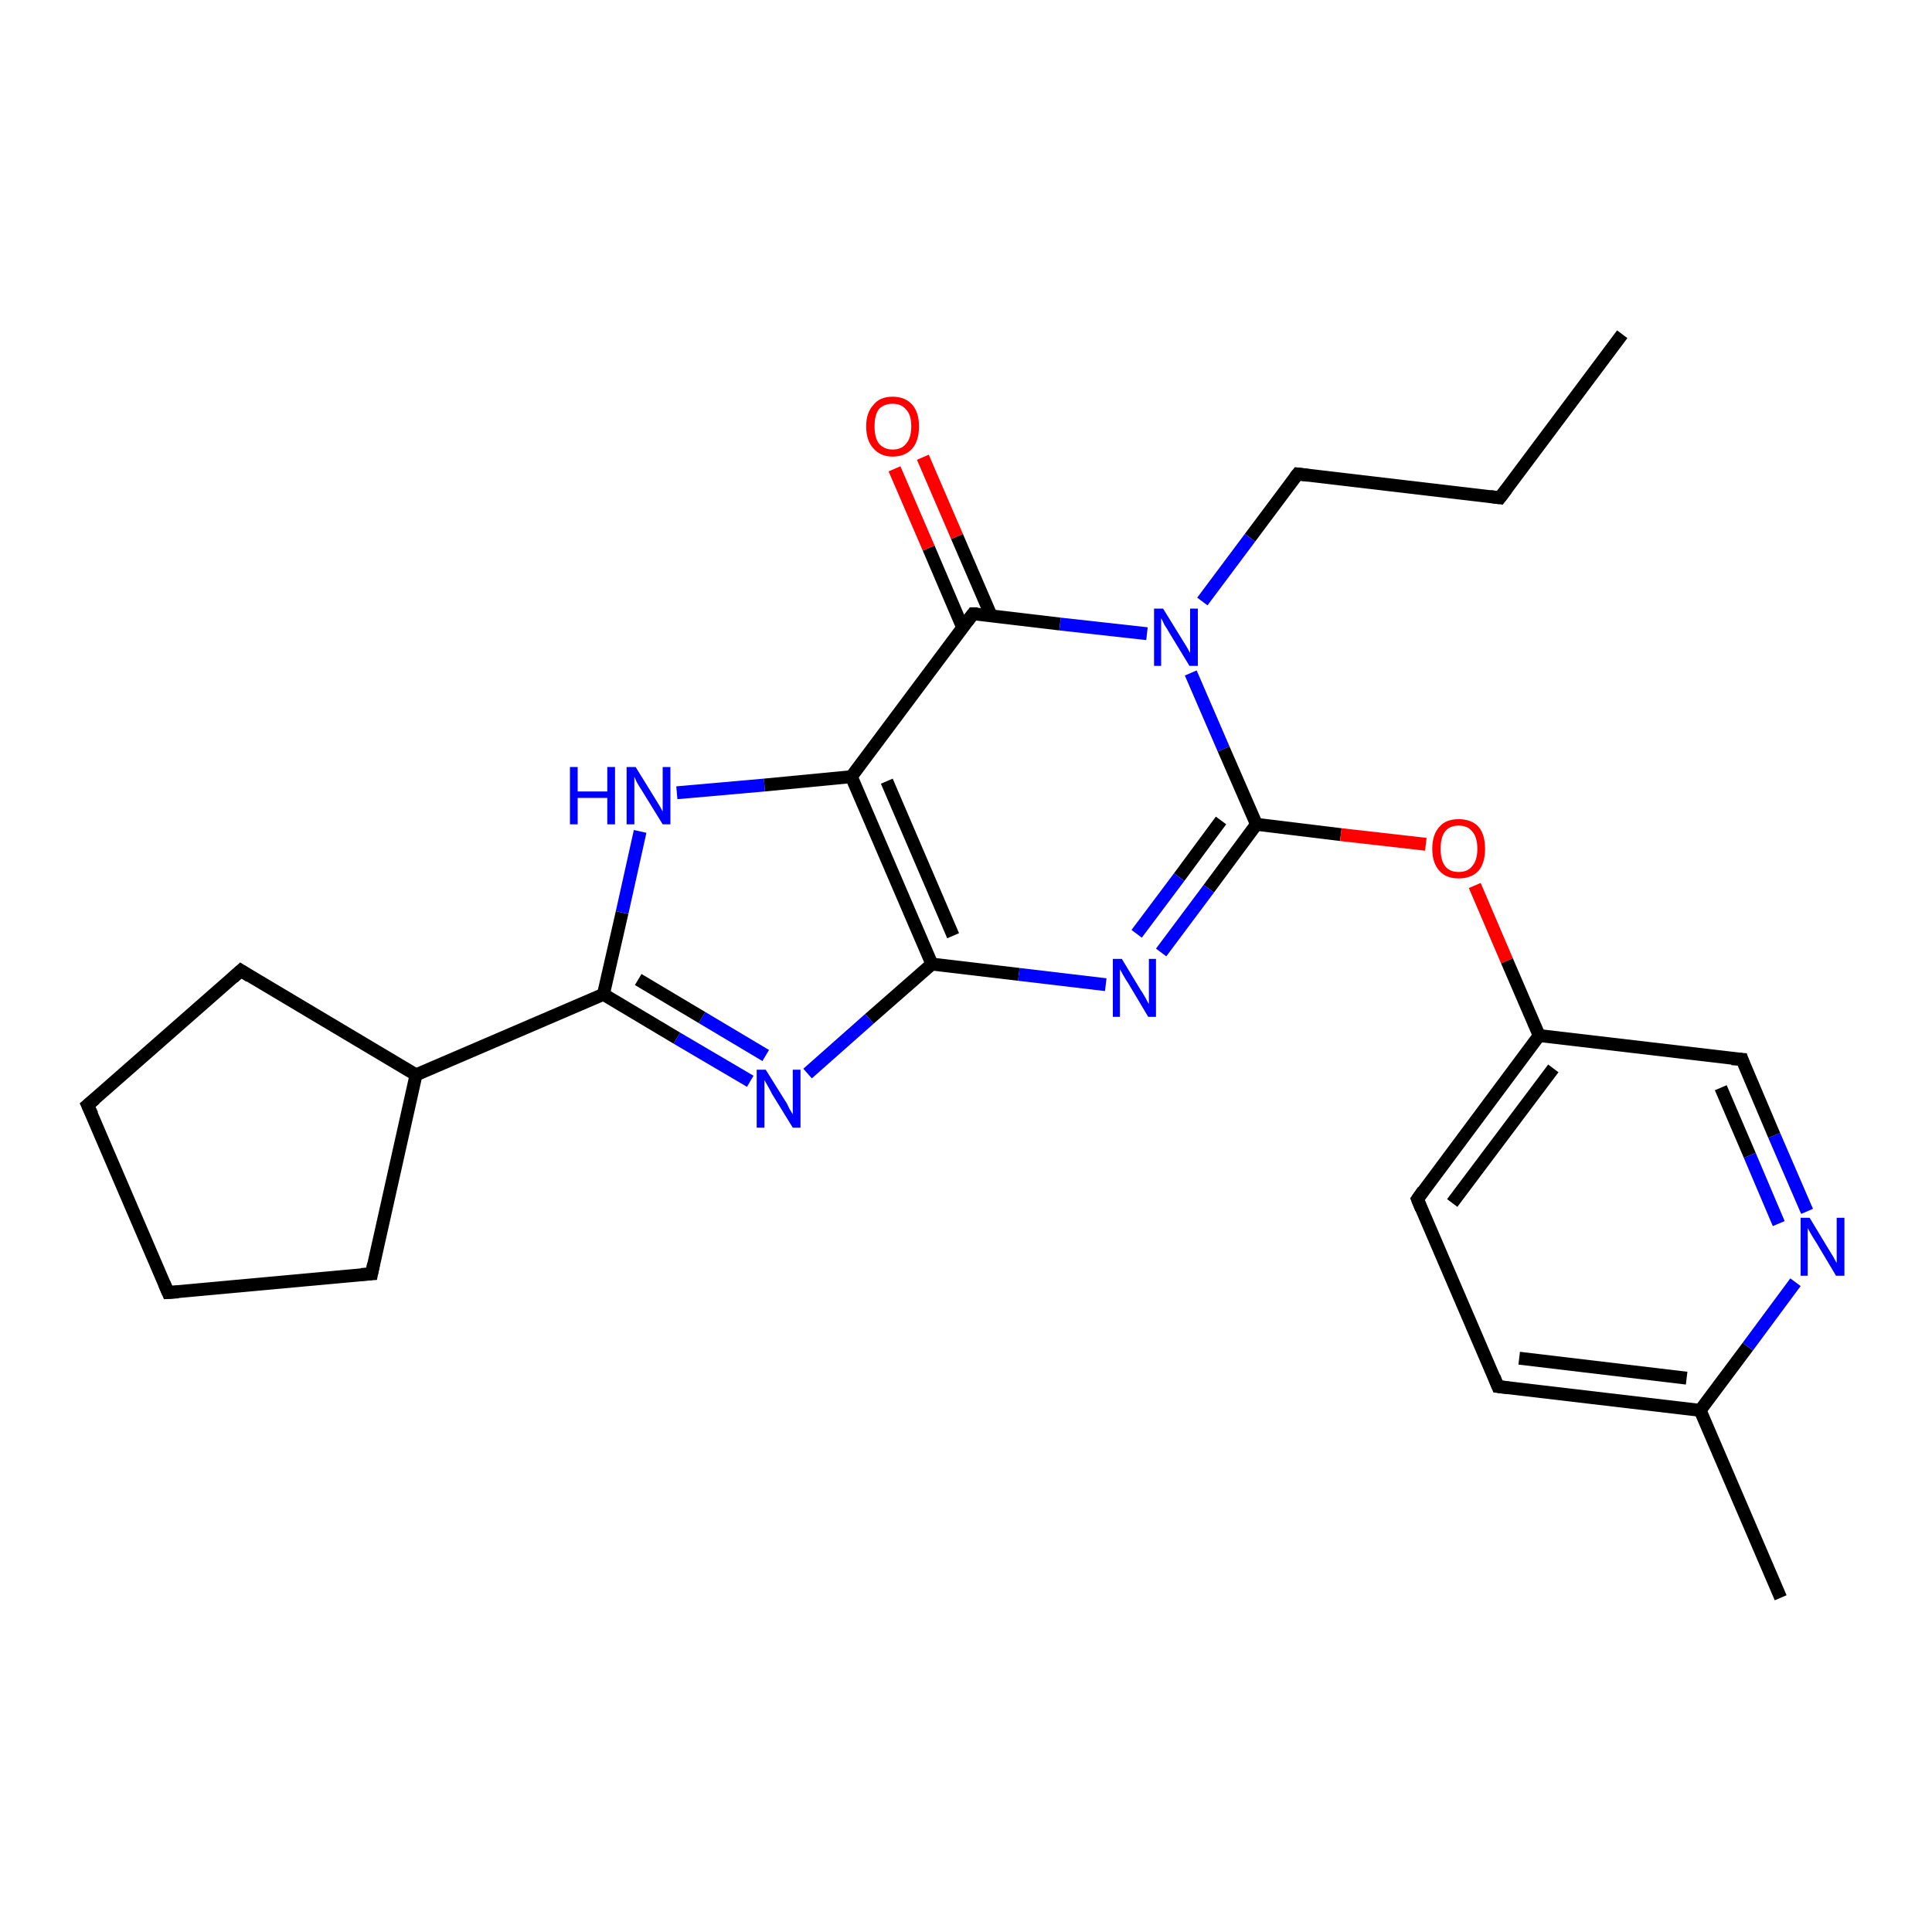 <?xml version='1.0' encoding='iso-8859-1'?>
<svg version='1.1' baseProfile='full'
              xmlns='http://www.w3.org/2000/svg'
                      xmlns:rdkit='http://www.rdkit.org/xml'
                      xmlns:xlink='http://www.w3.org/1999/xlink'
                  xml:space='preserve'
width='300px' height='300px' viewBox='0 0 300 300'>
<!-- END OF HEADER -->
<rect style='opacity:1.0;fill:#FFFFFF;stroke:none' width='300.0' height='300.0' x='0.0' y='0.0'> </rect>
<path class='bond-0 atom-0 atom-1' d='M 251.9,51.9 L 232.9,77.3' style='fill:none;fill-rule:evenodd;stroke:#000000;stroke-width:2.0px;stroke-linecap:butt;stroke-linejoin:miter;stroke-opacity:1' />
<path class='bond-1 atom-1 atom-2' d='M 232.9,77.3 L 201.5,73.6' style='fill:none;fill-rule:evenodd;stroke:#000000;stroke-width:2.0px;stroke-linecap:butt;stroke-linejoin:miter;stroke-opacity:1' />
<path class='bond-2 atom-2 atom-3' d='M 201.5,73.6 L 194.1,83.5' style='fill:none;fill-rule:evenodd;stroke:#000000;stroke-width:2.0px;stroke-linecap:butt;stroke-linejoin:miter;stroke-opacity:1' />
<path class='bond-2 atom-2 atom-3' d='M 194.1,83.5 L 186.7,93.4' style='fill:none;fill-rule:evenodd;stroke:#0000FF;stroke-width:2.0px;stroke-linecap:butt;stroke-linejoin:miter;stroke-opacity:1' />
<path class='bond-3 atom-3 atom-4' d='M 184.9,104.5 L 190.0,116.3' style='fill:none;fill-rule:evenodd;stroke:#0000FF;stroke-width:2.0px;stroke-linecap:butt;stroke-linejoin:miter;stroke-opacity:1' />
<path class='bond-3 atom-3 atom-4' d='M 190.0,116.3 L 195.1,128.0' style='fill:none;fill-rule:evenodd;stroke:#000000;stroke-width:2.0px;stroke-linecap:butt;stroke-linejoin:miter;stroke-opacity:1' />
<path class='bond-4 atom-4 atom-5' d='M 195.1,128.0 L 208.2,129.6' style='fill:none;fill-rule:evenodd;stroke:#000000;stroke-width:2.0px;stroke-linecap:butt;stroke-linejoin:miter;stroke-opacity:1' />
<path class='bond-4 atom-4 atom-5' d='M 208.2,129.6 L 221.4,131.1' style='fill:none;fill-rule:evenodd;stroke:#FF0000;stroke-width:2.0px;stroke-linecap:butt;stroke-linejoin:miter;stroke-opacity:1' />
<path class='bond-5 atom-5 atom-6' d='M 229.0,137.5 L 234.0,149.2' style='fill:none;fill-rule:evenodd;stroke:#FF0000;stroke-width:2.0px;stroke-linecap:butt;stroke-linejoin:miter;stroke-opacity:1' />
<path class='bond-5 atom-5 atom-6' d='M 234.0,149.2 L 239.0,160.8' style='fill:none;fill-rule:evenodd;stroke:#000000;stroke-width:2.0px;stroke-linecap:butt;stroke-linejoin:miter;stroke-opacity:1' />
<path class='bond-6 atom-6 atom-7' d='M 239.0,160.8 L 220.1,186.2' style='fill:none;fill-rule:evenodd;stroke:#000000;stroke-width:2.0px;stroke-linecap:butt;stroke-linejoin:miter;stroke-opacity:1' />
<path class='bond-6 atom-6 atom-7' d='M 241.2,165.9 L 225.5,186.8' style='fill:none;fill-rule:evenodd;stroke:#000000;stroke-width:2.0px;stroke-linecap:butt;stroke-linejoin:miter;stroke-opacity:1' />
<path class='bond-7 atom-7 atom-8' d='M 220.1,186.2 L 232.6,215.3' style='fill:none;fill-rule:evenodd;stroke:#000000;stroke-width:2.0px;stroke-linecap:butt;stroke-linejoin:miter;stroke-opacity:1' />
<path class='bond-8 atom-8 atom-9' d='M 232.6,215.3 L 264.0,219.0' style='fill:none;fill-rule:evenodd;stroke:#000000;stroke-width:2.0px;stroke-linecap:butt;stroke-linejoin:miter;stroke-opacity:1' />
<path class='bond-8 atom-8 atom-9' d='M 235.9,210.9 L 261.9,214.0' style='fill:none;fill-rule:evenodd;stroke:#000000;stroke-width:2.0px;stroke-linecap:butt;stroke-linejoin:miter;stroke-opacity:1' />
<path class='bond-9 atom-9 atom-10' d='M 264.0,219.0 L 276.5,248.1' style='fill:none;fill-rule:evenodd;stroke:#000000;stroke-width:2.0px;stroke-linecap:butt;stroke-linejoin:miter;stroke-opacity:1' />
<path class='bond-10 atom-9 atom-11' d='M 264.0,219.0 L 271.4,209.1' style='fill:none;fill-rule:evenodd;stroke:#000000;stroke-width:2.0px;stroke-linecap:butt;stroke-linejoin:miter;stroke-opacity:1' />
<path class='bond-10 atom-9 atom-11' d='M 271.4,209.1 L 278.8,199.1' style='fill:none;fill-rule:evenodd;stroke:#0000FF;stroke-width:2.0px;stroke-linecap:butt;stroke-linejoin:miter;stroke-opacity:1' />
<path class='bond-11 atom-11 atom-12' d='M 280.6,188.1 L 275.5,176.3' style='fill:none;fill-rule:evenodd;stroke:#0000FF;stroke-width:2.0px;stroke-linecap:butt;stroke-linejoin:miter;stroke-opacity:1' />
<path class='bond-11 atom-11 atom-12' d='M 275.5,176.3 L 270.5,164.5' style='fill:none;fill-rule:evenodd;stroke:#000000;stroke-width:2.0px;stroke-linecap:butt;stroke-linejoin:miter;stroke-opacity:1' />
<path class='bond-11 atom-11 atom-12' d='M 276.2,190.0 L 271.7,179.4' style='fill:none;fill-rule:evenodd;stroke:#0000FF;stroke-width:2.0px;stroke-linecap:butt;stroke-linejoin:miter;stroke-opacity:1' />
<path class='bond-11 atom-11 atom-12' d='M 271.7,179.4 L 267.2,168.9' style='fill:none;fill-rule:evenodd;stroke:#000000;stroke-width:2.0px;stroke-linecap:butt;stroke-linejoin:miter;stroke-opacity:1' />
<path class='bond-12 atom-4 atom-13' d='M 195.1,128.0 L 187.7,138.0' style='fill:none;fill-rule:evenodd;stroke:#000000;stroke-width:2.0px;stroke-linecap:butt;stroke-linejoin:miter;stroke-opacity:1' />
<path class='bond-12 atom-4 atom-13' d='M 187.7,138.0 L 180.3,147.9' style='fill:none;fill-rule:evenodd;stroke:#0000FF;stroke-width:2.0px;stroke-linecap:butt;stroke-linejoin:miter;stroke-opacity:1' />
<path class='bond-12 atom-4 atom-13' d='M 189.6,127.4 L 183.1,136.2' style='fill:none;fill-rule:evenodd;stroke:#000000;stroke-width:2.0px;stroke-linecap:butt;stroke-linejoin:miter;stroke-opacity:1' />
<path class='bond-12 atom-4 atom-13' d='M 183.1,136.2 L 176.5,145.0' style='fill:none;fill-rule:evenodd;stroke:#0000FF;stroke-width:2.0px;stroke-linecap:butt;stroke-linejoin:miter;stroke-opacity:1' />
<path class='bond-13 atom-13 atom-14' d='M 171.7,152.9 L 158.2,151.3' style='fill:none;fill-rule:evenodd;stroke:#0000FF;stroke-width:2.0px;stroke-linecap:butt;stroke-linejoin:miter;stroke-opacity:1' />
<path class='bond-13 atom-13 atom-14' d='M 158.2,151.3 L 144.7,149.7' style='fill:none;fill-rule:evenodd;stroke:#000000;stroke-width:2.0px;stroke-linecap:butt;stroke-linejoin:miter;stroke-opacity:1' />
<path class='bond-14 atom-14 atom-15' d='M 144.7,149.7 L 135.0,158.2' style='fill:none;fill-rule:evenodd;stroke:#000000;stroke-width:2.0px;stroke-linecap:butt;stroke-linejoin:miter;stroke-opacity:1' />
<path class='bond-14 atom-14 atom-15' d='M 135.0,158.2 L 125.4,166.7' style='fill:none;fill-rule:evenodd;stroke:#0000FF;stroke-width:2.0px;stroke-linecap:butt;stroke-linejoin:miter;stroke-opacity:1' />
<path class='bond-15 atom-15 atom-16' d='M 116.5,167.9 L 105.1,161.2' style='fill:none;fill-rule:evenodd;stroke:#0000FF;stroke-width:2.0px;stroke-linecap:butt;stroke-linejoin:miter;stroke-opacity:1' />
<path class='bond-15 atom-15 atom-16' d='M 105.1,161.2 L 93.7,154.4' style='fill:none;fill-rule:evenodd;stroke:#000000;stroke-width:2.0px;stroke-linecap:butt;stroke-linejoin:miter;stroke-opacity:1' />
<path class='bond-15 atom-15 atom-16' d='M 118.9,163.9 L 109.0,158.0' style='fill:none;fill-rule:evenodd;stroke:#0000FF;stroke-width:2.0px;stroke-linecap:butt;stroke-linejoin:miter;stroke-opacity:1' />
<path class='bond-15 atom-15 atom-16' d='M 109.0,158.0 L 99.1,152.1' style='fill:none;fill-rule:evenodd;stroke:#000000;stroke-width:2.0px;stroke-linecap:butt;stroke-linejoin:miter;stroke-opacity:1' />
<path class='bond-16 atom-16 atom-17' d='M 93.7,154.4 L 96.6,141.7' style='fill:none;fill-rule:evenodd;stroke:#000000;stroke-width:2.0px;stroke-linecap:butt;stroke-linejoin:miter;stroke-opacity:1' />
<path class='bond-16 atom-16 atom-17' d='M 96.6,141.7 L 99.4,129.1' style='fill:none;fill-rule:evenodd;stroke:#0000FF;stroke-width:2.0px;stroke-linecap:butt;stroke-linejoin:miter;stroke-opacity:1' />
<path class='bond-17 atom-17 atom-18' d='M 105.1,123.1 L 118.7,121.9' style='fill:none;fill-rule:evenodd;stroke:#0000FF;stroke-width:2.0px;stroke-linecap:butt;stroke-linejoin:miter;stroke-opacity:1' />
<path class='bond-17 atom-17 atom-18' d='M 118.7,121.9 L 132.2,120.6' style='fill:none;fill-rule:evenodd;stroke:#000000;stroke-width:2.0px;stroke-linecap:butt;stroke-linejoin:miter;stroke-opacity:1' />
<path class='bond-18 atom-18 atom-19' d='M 132.2,120.6 L 151.1,95.3' style='fill:none;fill-rule:evenodd;stroke:#000000;stroke-width:2.0px;stroke-linecap:butt;stroke-linejoin:miter;stroke-opacity:1' />
<path class='bond-19 atom-19 atom-20' d='M 153.9,95.6 L 148.6,83.3' style='fill:none;fill-rule:evenodd;stroke:#000000;stroke-width:2.0px;stroke-linecap:butt;stroke-linejoin:miter;stroke-opacity:1' />
<path class='bond-19 atom-19 atom-20' d='M 148.6,83.3 L 143.3,71.0' style='fill:none;fill-rule:evenodd;stroke:#FF0000;stroke-width:2.0px;stroke-linecap:butt;stroke-linejoin:miter;stroke-opacity:1' />
<path class='bond-19 atom-19 atom-20' d='M 149.5,97.5 L 144.2,85.1' style='fill:none;fill-rule:evenodd;stroke:#000000;stroke-width:2.0px;stroke-linecap:butt;stroke-linejoin:miter;stroke-opacity:1' />
<path class='bond-19 atom-19 atom-20' d='M 144.2,85.1 L 138.9,72.8' style='fill:none;fill-rule:evenodd;stroke:#FF0000;stroke-width:2.0px;stroke-linecap:butt;stroke-linejoin:miter;stroke-opacity:1' />
<path class='bond-20 atom-16 atom-21' d='M 93.7,154.4 L 64.6,166.9' style='fill:none;fill-rule:evenodd;stroke:#000000;stroke-width:2.0px;stroke-linecap:butt;stroke-linejoin:miter;stroke-opacity:1' />
<path class='bond-21 atom-21 atom-22' d='M 64.6,166.9 L 57.7,197.8' style='fill:none;fill-rule:evenodd;stroke:#000000;stroke-width:2.0px;stroke-linecap:butt;stroke-linejoin:miter;stroke-opacity:1' />
<path class='bond-22 atom-22 atom-23' d='M 57.7,197.8 L 26.1,200.7' style='fill:none;fill-rule:evenodd;stroke:#000000;stroke-width:2.0px;stroke-linecap:butt;stroke-linejoin:miter;stroke-opacity:1' />
<path class='bond-23 atom-23 atom-24' d='M 26.1,200.7 L 13.6,171.6' style='fill:none;fill-rule:evenodd;stroke:#000000;stroke-width:2.0px;stroke-linecap:butt;stroke-linejoin:miter;stroke-opacity:1' />
<path class='bond-24 atom-24 atom-25' d='M 13.6,171.6 L 37.4,150.7' style='fill:none;fill-rule:evenodd;stroke:#000000;stroke-width:2.0px;stroke-linecap:butt;stroke-linejoin:miter;stroke-opacity:1' />
<path class='bond-25 atom-19 atom-3' d='M 151.1,95.3 L 164.6,96.9' style='fill:none;fill-rule:evenodd;stroke:#000000;stroke-width:2.0px;stroke-linecap:butt;stroke-linejoin:miter;stroke-opacity:1' />
<path class='bond-25 atom-19 atom-3' d='M 164.6,96.9 L 178.1,98.4' style='fill:none;fill-rule:evenodd;stroke:#0000FF;stroke-width:2.0px;stroke-linecap:butt;stroke-linejoin:miter;stroke-opacity:1' />
<path class='bond-26 atom-25 atom-21' d='M 37.4,150.7 L 64.6,166.9' style='fill:none;fill-rule:evenodd;stroke:#000000;stroke-width:2.0px;stroke-linecap:butt;stroke-linejoin:miter;stroke-opacity:1' />
<path class='bond-27 atom-12 atom-6' d='M 270.5,164.5 L 239.0,160.8' style='fill:none;fill-rule:evenodd;stroke:#000000;stroke-width:2.0px;stroke-linecap:butt;stroke-linejoin:miter;stroke-opacity:1' />
<path class='bond-28 atom-18 atom-14' d='M 132.2,120.6 L 144.7,149.7' style='fill:none;fill-rule:evenodd;stroke:#000000;stroke-width:2.0px;stroke-linecap:butt;stroke-linejoin:miter;stroke-opacity:1' />
<path class='bond-28 atom-18 atom-14' d='M 137.7,121.3 L 148.0,145.3' style='fill:none;fill-rule:evenodd;stroke:#000000;stroke-width:2.0px;stroke-linecap:butt;stroke-linejoin:miter;stroke-opacity:1' />
<path d='M 233.9,76.0 L 232.9,77.3 L 231.4,77.1' style='fill:none;stroke:#000000;stroke-width:2.0px;stroke-linecap:butt;stroke-linejoin:miter;stroke-opacity:1;' />
<path d='M 203.1,73.8 L 201.5,73.6 L 201.1,74.1' style='fill:none;stroke:#000000;stroke-width:2.0px;stroke-linecap:butt;stroke-linejoin:miter;stroke-opacity:1;' />
<path d='M 221.0,184.9 L 220.1,186.2 L 220.7,187.7' style='fill:none;stroke:#000000;stroke-width:2.0px;stroke-linecap:butt;stroke-linejoin:miter;stroke-opacity:1;' />
<path d='M 232.0,213.8 L 232.6,215.3 L 234.2,215.5' style='fill:none;stroke:#000000;stroke-width:2.0px;stroke-linecap:butt;stroke-linejoin:miter;stroke-opacity:1;' />
<path d='M 270.7,165.1 L 270.5,164.5 L 268.9,164.4' style='fill:none;stroke:#000000;stroke-width:2.0px;stroke-linecap:butt;stroke-linejoin:miter;stroke-opacity:1;' />
<path d='M 150.2,96.5 L 151.1,95.3 L 151.8,95.3' style='fill:none;stroke:#000000;stroke-width:2.0px;stroke-linecap:butt;stroke-linejoin:miter;stroke-opacity:1;' />
<path d='M 58.0,196.3 L 57.7,197.8 L 56.1,197.9' style='fill:none;stroke:#000000;stroke-width:2.0px;stroke-linecap:butt;stroke-linejoin:miter;stroke-opacity:1;' />
<path d='M 27.7,200.6 L 26.1,200.7 L 25.5,199.3' style='fill:none;stroke:#000000;stroke-width:2.0px;stroke-linecap:butt;stroke-linejoin:miter;stroke-opacity:1;' />
<path d='M 14.3,173.1 L 13.6,171.6 L 14.8,170.6' style='fill:none;stroke:#000000;stroke-width:2.0px;stroke-linecap:butt;stroke-linejoin:miter;stroke-opacity:1;' />
<path d='M 36.2,151.8 L 37.4,150.7 L 38.8,151.6' style='fill:none;stroke:#000000;stroke-width:2.0px;stroke-linecap:butt;stroke-linejoin:miter;stroke-opacity:1;' />
<path class='atom-3' d='M 180.6 94.5
L 183.5 99.2
Q 183.8 99.7, 184.3 100.5
Q 184.8 101.4, 184.8 101.4
L 184.8 94.5
L 186.0 94.5
L 186.0 103.4
L 184.7 103.4
L 181.6 98.3
Q 181.2 97.6, 180.8 97.0
Q 180.5 96.3, 180.3 96.0
L 180.3 103.4
L 179.2 103.4
L 179.2 94.5
L 180.6 94.5
' fill='#0000FF'/>
<path class='atom-5' d='M 222.4 131.8
Q 222.4 129.6, 223.5 128.4
Q 224.5 127.2, 226.5 127.2
Q 228.5 127.2, 229.6 128.4
Q 230.6 129.6, 230.6 131.8
Q 230.6 134.0, 229.6 135.2
Q 228.5 136.4, 226.5 136.4
Q 224.5 136.4, 223.5 135.2
Q 222.4 134.0, 222.4 131.8
M 226.5 135.4
Q 227.9 135.4, 228.6 134.5
Q 229.4 133.6, 229.4 131.8
Q 229.4 130.0, 228.6 129.1
Q 227.9 128.2, 226.5 128.2
Q 225.1 128.2, 224.4 129.1
Q 223.7 130.0, 223.7 131.8
Q 223.7 133.6, 224.4 134.5
Q 225.1 135.4, 226.5 135.4
' fill='#FF0000'/>
<path class='atom-11' d='M 281.0 189.1
L 283.9 193.9
Q 284.2 194.4, 284.7 195.2
Q 285.1 196.0, 285.2 196.1
L 285.2 189.1
L 286.4 189.1
L 286.4 198.1
L 285.1 198.1
L 282.0 192.9
Q 281.6 192.3, 281.2 191.6
Q 280.8 190.9, 280.7 190.7
L 280.7 198.1
L 279.6 198.1
L 279.6 189.1
L 281.0 189.1
' fill='#0000FF'/>
<path class='atom-13' d='M 174.2 148.9
L 177.1 153.7
Q 177.4 154.1, 177.9 155.0
Q 178.3 155.8, 178.4 155.9
L 178.4 148.9
L 179.5 148.9
L 179.5 157.9
L 178.3 157.9
L 175.2 152.7
Q 174.8 152.1, 174.4 151.4
Q 174.0 150.7, 173.9 150.5
L 173.9 157.9
L 172.8 157.9
L 172.8 148.9
L 174.2 148.9
' fill='#0000FF'/>
<path class='atom-15' d='M 118.9 166.1
L 121.9 170.9
Q 122.2 171.3, 122.6 172.2
Q 123.1 173.0, 123.1 173.1
L 123.1 166.1
L 124.3 166.1
L 124.3 175.1
L 123.1 175.1
L 119.9 169.9
Q 119.6 169.3, 119.2 168.6
Q 118.8 167.9, 118.7 167.7
L 118.7 175.1
L 117.5 175.1
L 117.5 166.1
L 118.9 166.1
' fill='#0000FF'/>
<path class='atom-17' d='M 88.5 119.1
L 89.7 119.1
L 89.7 122.9
L 94.3 122.9
L 94.3 119.1
L 95.5 119.1
L 95.5 128.0
L 94.3 128.0
L 94.3 123.9
L 89.7 123.9
L 89.7 128.0
L 88.5 128.0
L 88.5 119.1
' fill='#0000FF'/>
<path class='atom-17' d='M 98.7 119.1
L 101.6 123.8
Q 101.9 124.3, 102.4 125.1
Q 102.9 126.0, 102.9 126.0
L 102.9 119.1
L 104.1 119.1
L 104.1 128.0
L 102.9 128.0
L 99.7 122.8
Q 99.3 122.2, 98.9 121.5
Q 98.6 120.8, 98.5 120.6
L 98.5 128.0
L 97.3 128.0
L 97.3 119.1
L 98.7 119.1
' fill='#0000FF'/>
<path class='atom-20' d='M 134.5 66.2
Q 134.5 64.1, 135.6 62.9
Q 136.6 61.6, 138.6 61.6
Q 140.6 61.6, 141.7 62.9
Q 142.7 64.1, 142.7 66.2
Q 142.7 68.4, 141.7 69.6
Q 140.6 70.9, 138.6 70.9
Q 136.7 70.9, 135.6 69.6
Q 134.5 68.4, 134.5 66.2
M 138.6 69.8
Q 140.0 69.8, 140.7 68.9
Q 141.5 68.0, 141.5 66.2
Q 141.5 64.4, 140.7 63.6
Q 140.0 62.7, 138.6 62.7
Q 137.3 62.7, 136.5 63.5
Q 135.8 64.4, 135.8 66.2
Q 135.8 68.0, 136.5 68.9
Q 137.3 69.8, 138.6 69.8
' fill='#FF0000'/>
</svg>
